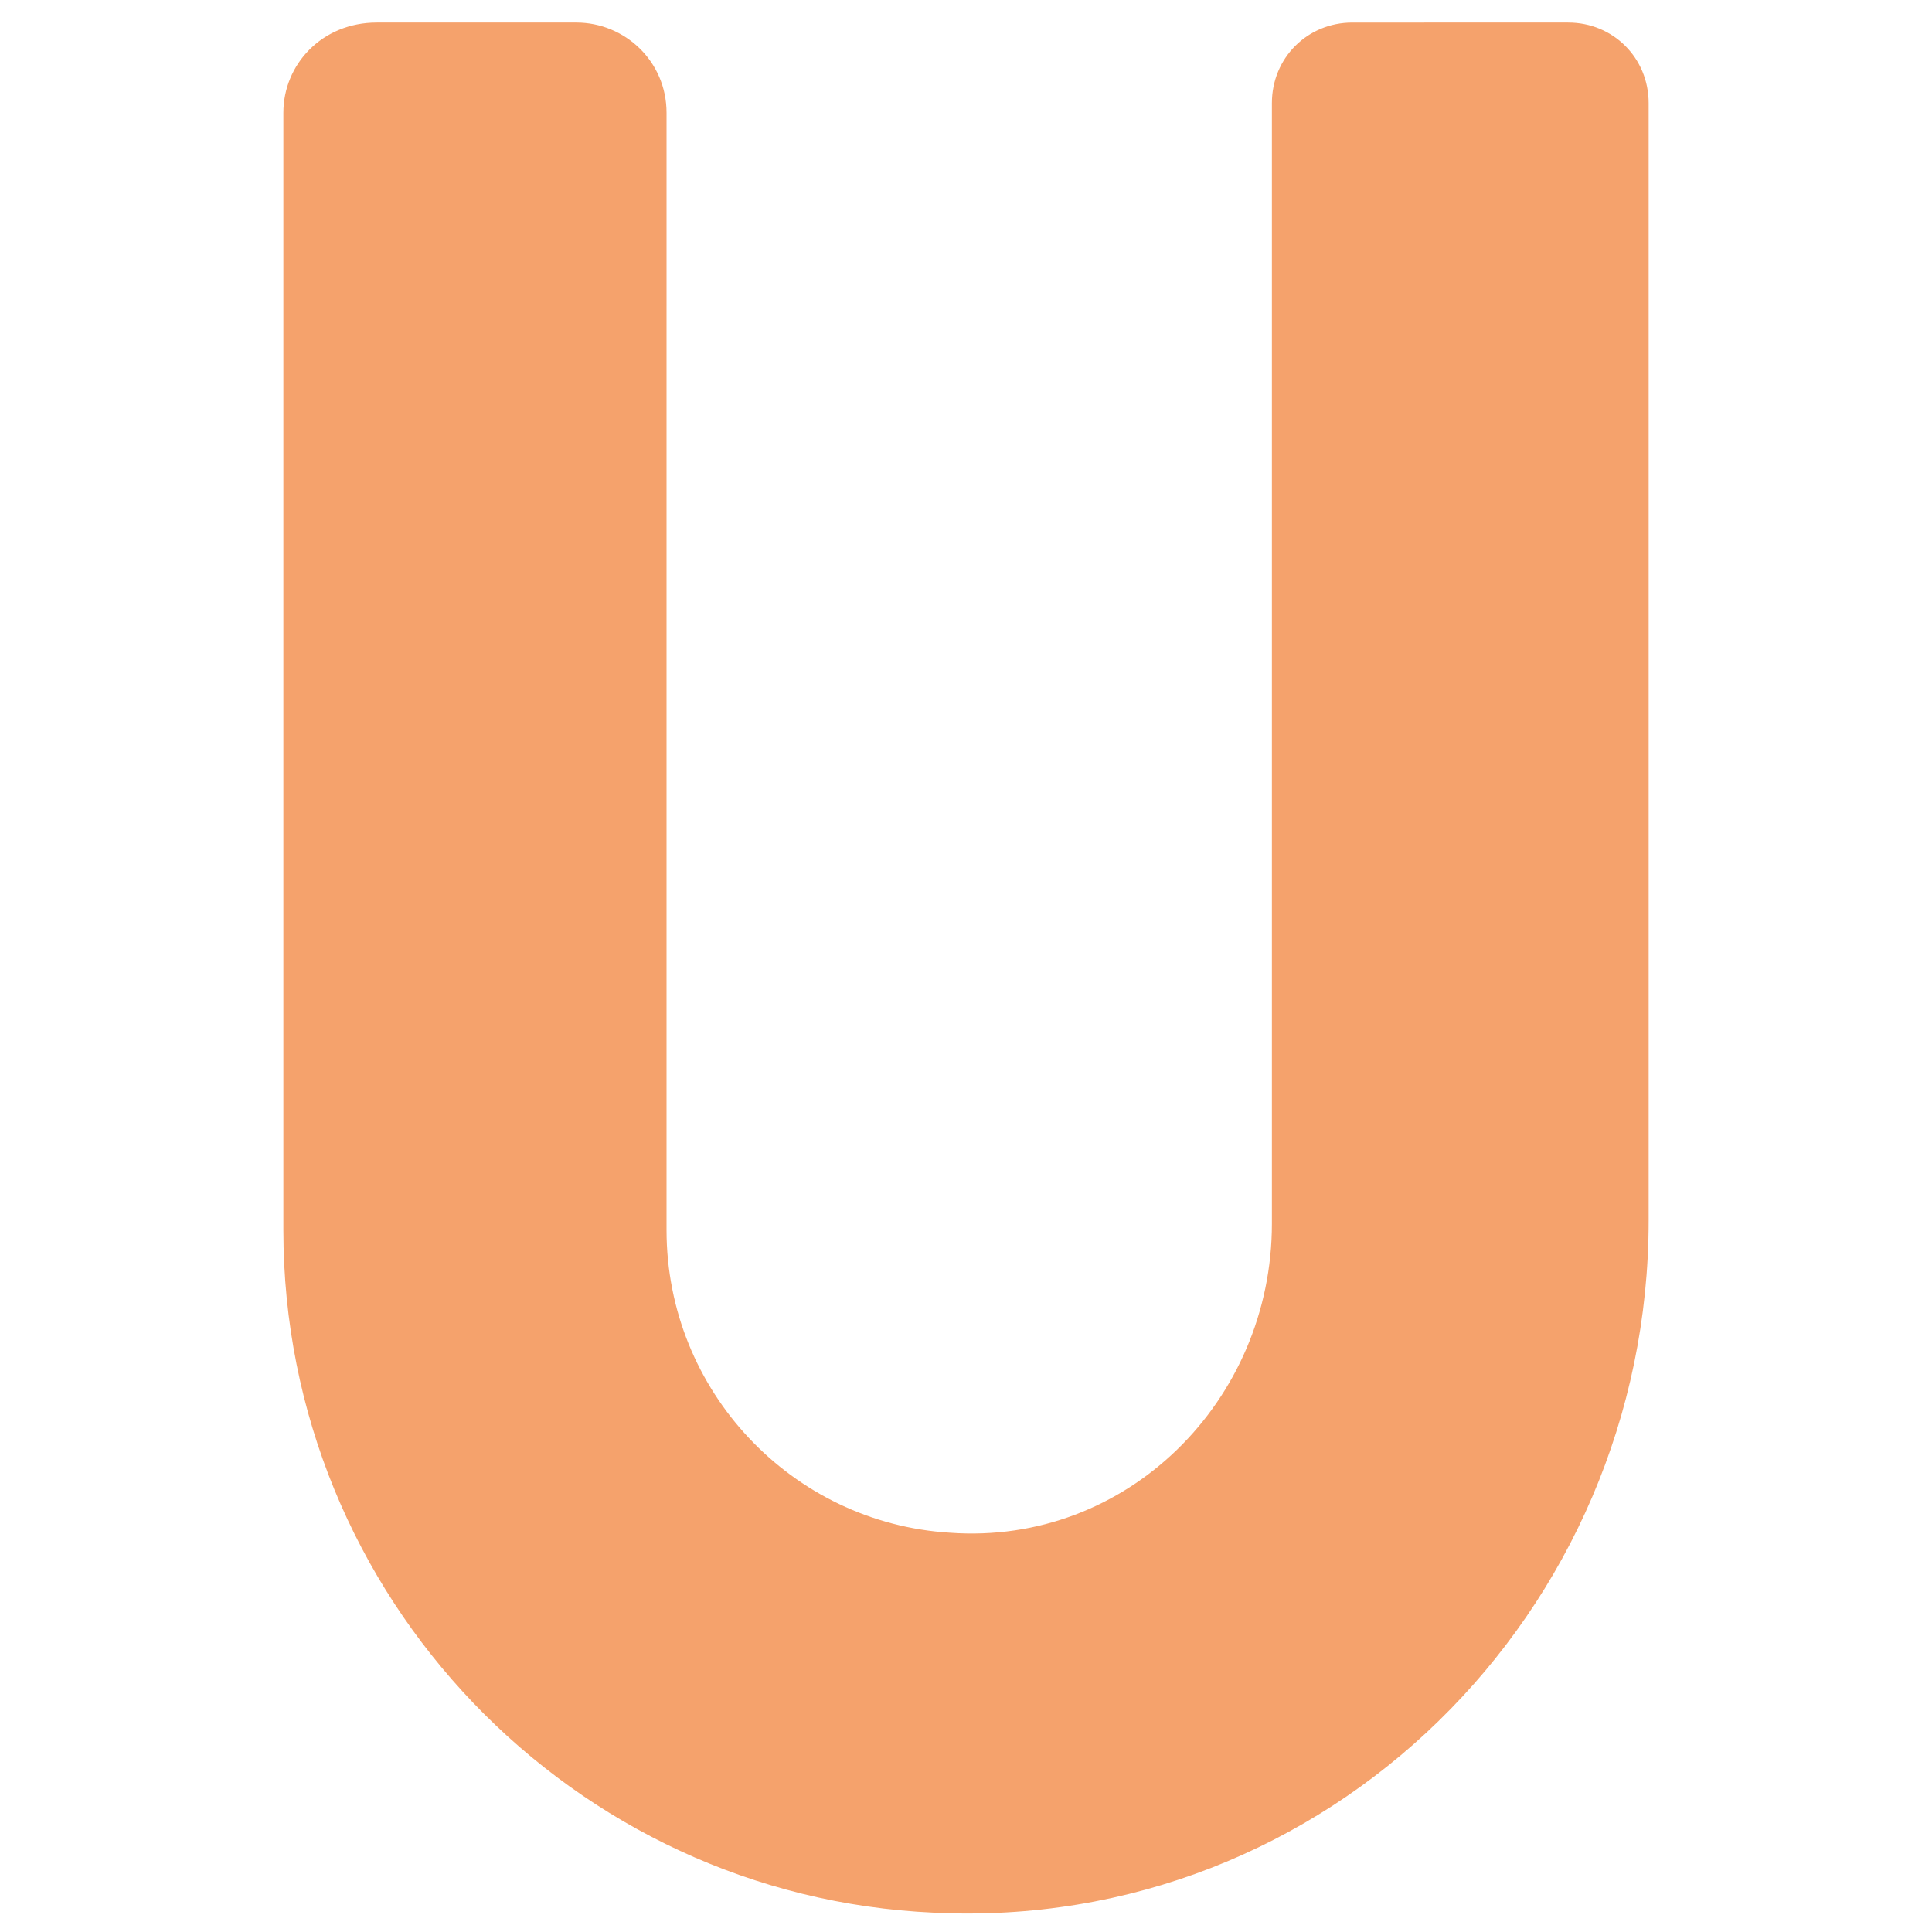 <?xml version="1.0" encoding="utf-8"?>
<!-- Generator: Adobe Illustrator 26.5.3, SVG Export Plug-In . SVG Version: 6.00 Build 0)  -->
<svg version="1.1" id="Layer_1" xmlns="http://www.w3.org/2000/svg" xmlns:xlink="http://www.w3.org/1999/xlink" x="0px" y="0px"
	 viewBox="0 0 60 60" style="enable-background:new 0 0 60 60;" xml:space="preserve">
<style type="text/css">
	.st0{fill:#F5A26C;}
</style>
<path class="st0" d="M51.2,37.9V6.6V6.5V3.2c0-1.4-1.1-2.5-2.5-2.5H42c-1.4,0-2.5,1.1-2.5,2.5v16l0,0V38c0,5.5-4.5,10-10,9.6
	c-4.9-0.3-8.8-4.4-8.8-9.4V9.5l0,0v-6c0-1.6-1.3-2.8-2.8-2.8h-6.2C10,0.7,8.8,2,8.8,3.5v6l0,0v28.7c0,11.4,9,20.7,20.2,21.2
	C41.2,60,51.2,50.1,51.2,37.9"/>
</svg>
